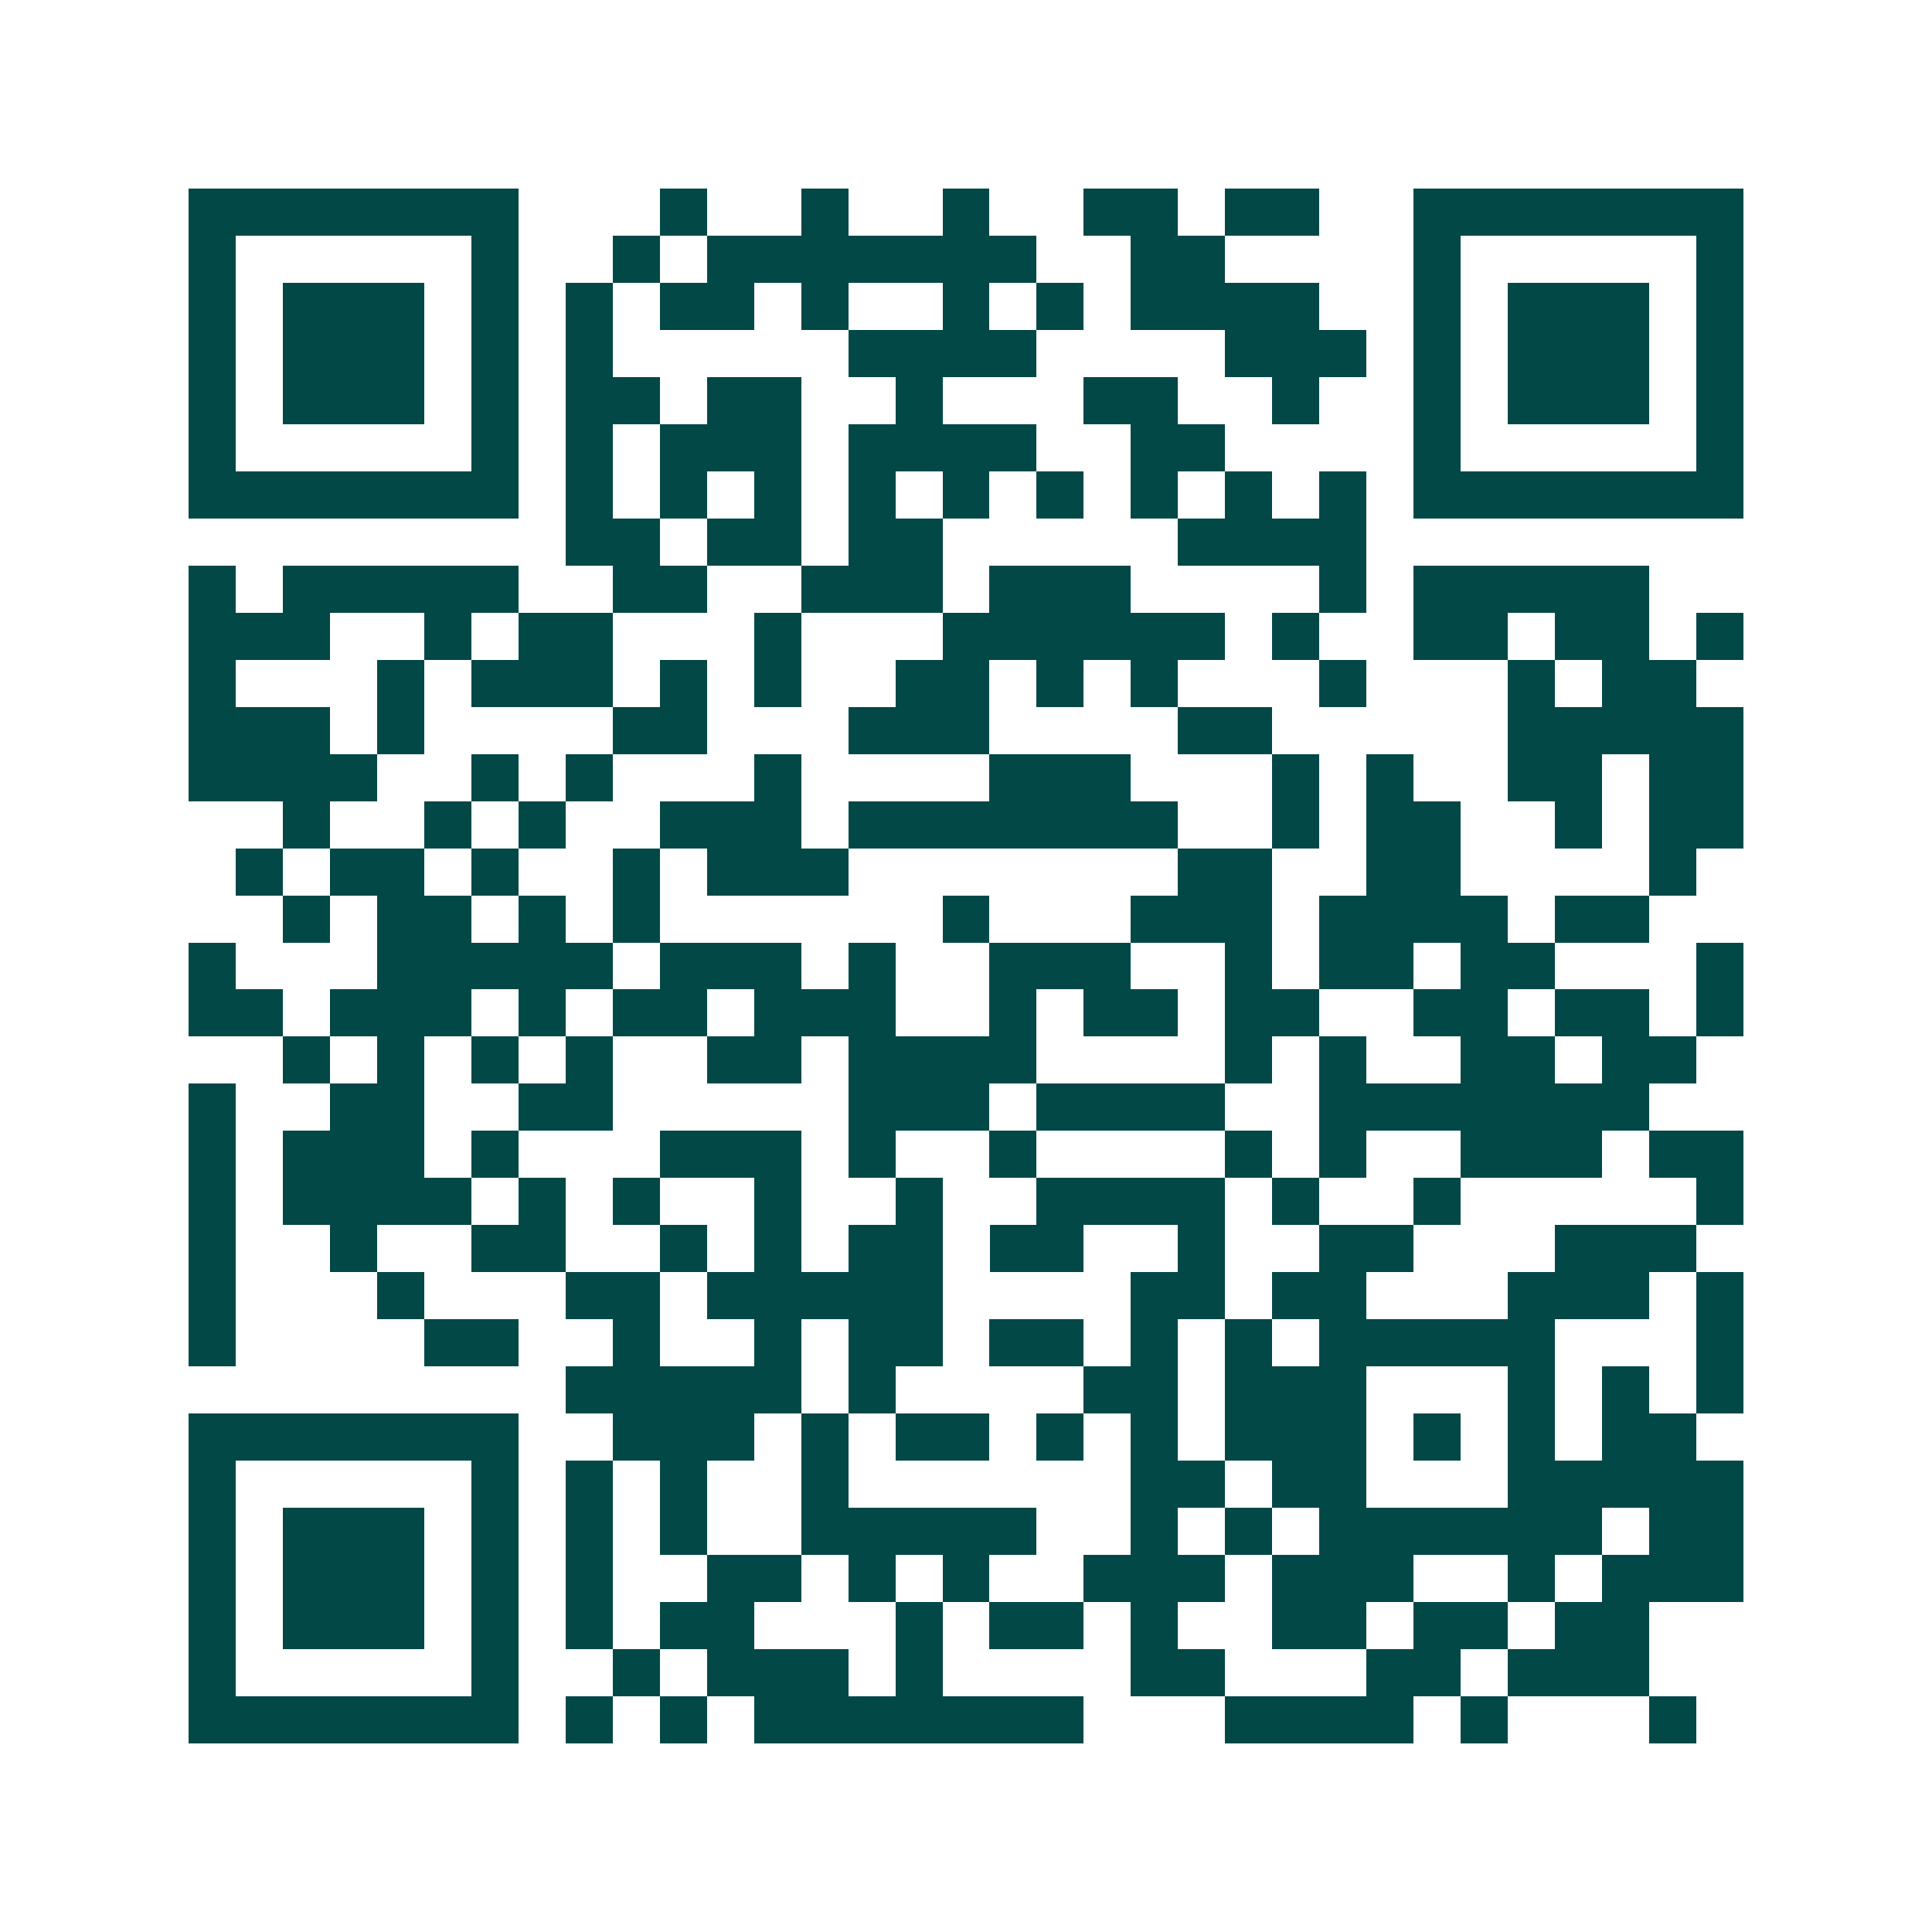 <svg xmlns="http://www.w3.org/2000/svg" width="200" height="200" viewBox="0 0 41 41" shape-rendering="crispEdges"><path fill="#ffffff" d="M0 0h41v41H0z"/><path stroke="#014847" d="M4 4.5h7m3 0h1m2 0h1m2 0h1m2 0h2m1 0h2m2 0h7M4 5.5h1m5 0h1m2 0h1m1 0h7m2 0h2m4 0h1m5 0h1M4 6.5h1m1 0h3m1 0h1m1 0h1m1 0h2m1 0h1m2 0h1m1 0h1m1 0h4m2 0h1m1 0h3m1 0h1M4 7.5h1m1 0h3m1 0h1m1 0h1m5 0h4m4 0h3m1 0h1m1 0h3m1 0h1M4 8.5h1m1 0h3m1 0h1m1 0h2m1 0h2m2 0h1m3 0h2m2 0h1m2 0h1m1 0h3m1 0h1M4 9.5h1m5 0h1m1 0h1m1 0h3m1 0h4m2 0h2m4 0h1m5 0h1M4 10.5h7m1 0h1m1 0h1m1 0h1m1 0h1m1 0h1m1 0h1m1 0h1m1 0h1m1 0h1m1 0h7M12 11.5h2m1 0h2m1 0h2m5 0h4M4 12.5h1m1 0h5m2 0h2m2 0h3m1 0h3m4 0h1m1 0h5M4 13.5h3m2 0h1m1 0h2m3 0h1m3 0h6m1 0h1m2 0h2m1 0h2m1 0h1M4 14.5h1m3 0h1m1 0h3m1 0h1m1 0h1m2 0h2m1 0h1m1 0h1m3 0h1m3 0h1m1 0h2M4 15.5h3m1 0h1m4 0h2m3 0h3m4 0h2m5 0h5M4 16.5h4m2 0h1m1 0h1m3 0h1m4 0h3m3 0h1m1 0h1m2 0h2m1 0h2M6 17.5h1m2 0h1m1 0h1m2 0h3m1 0h7m2 0h1m1 0h2m2 0h1m1 0h2M5 18.5h1m1 0h2m1 0h1m2 0h1m1 0h3m7 0h2m2 0h2m4 0h1M6 19.5h1m1 0h2m1 0h1m1 0h1m6 0h1m3 0h3m1 0h4m1 0h2M4 20.5h1m3 0h5m1 0h3m1 0h1m2 0h3m2 0h1m1 0h2m1 0h2m3 0h1M4 21.5h2m1 0h3m1 0h1m1 0h2m1 0h3m2 0h1m1 0h2m1 0h2m2 0h2m1 0h2m1 0h1M6 22.5h1m1 0h1m1 0h1m1 0h1m2 0h2m1 0h4m4 0h1m1 0h1m2 0h2m1 0h2M4 23.5h1m2 0h2m2 0h2m5 0h3m1 0h4m2 0h7M4 24.5h1m1 0h3m1 0h1m3 0h3m1 0h1m2 0h1m4 0h1m1 0h1m2 0h3m1 0h2M4 25.5h1m1 0h4m1 0h1m1 0h1m2 0h1m2 0h1m2 0h4m1 0h1m2 0h1m5 0h1M4 26.5h1m2 0h1m2 0h2m2 0h1m1 0h1m1 0h2m1 0h2m2 0h1m2 0h2m3 0h3M4 27.5h1m3 0h1m3 0h2m1 0h5m4 0h2m1 0h2m3 0h3m1 0h1M4 28.5h1m4 0h2m2 0h1m2 0h1m1 0h2m1 0h2m1 0h1m1 0h1m1 0h5m3 0h1M12 29.5h5m1 0h1m4 0h2m1 0h3m3 0h1m1 0h1m1 0h1M4 30.5h7m2 0h3m1 0h1m1 0h2m1 0h1m1 0h1m1 0h3m1 0h1m1 0h1m1 0h2M4 31.5h1m5 0h1m1 0h1m1 0h1m2 0h1m6 0h2m1 0h2m3 0h5M4 32.5h1m1 0h3m1 0h1m1 0h1m1 0h1m2 0h5m2 0h1m1 0h1m1 0h6m1 0h2M4 33.5h1m1 0h3m1 0h1m1 0h1m2 0h2m1 0h1m1 0h1m2 0h3m1 0h3m2 0h1m1 0h3M4 34.5h1m1 0h3m1 0h1m1 0h1m1 0h2m3 0h1m1 0h2m1 0h1m2 0h2m1 0h2m1 0h2M4 35.5h1m5 0h1m2 0h1m1 0h3m1 0h1m4 0h2m3 0h2m1 0h3M4 36.5h7m1 0h1m1 0h1m1 0h7m3 0h4m1 0h1m3 0h1"/></svg>
